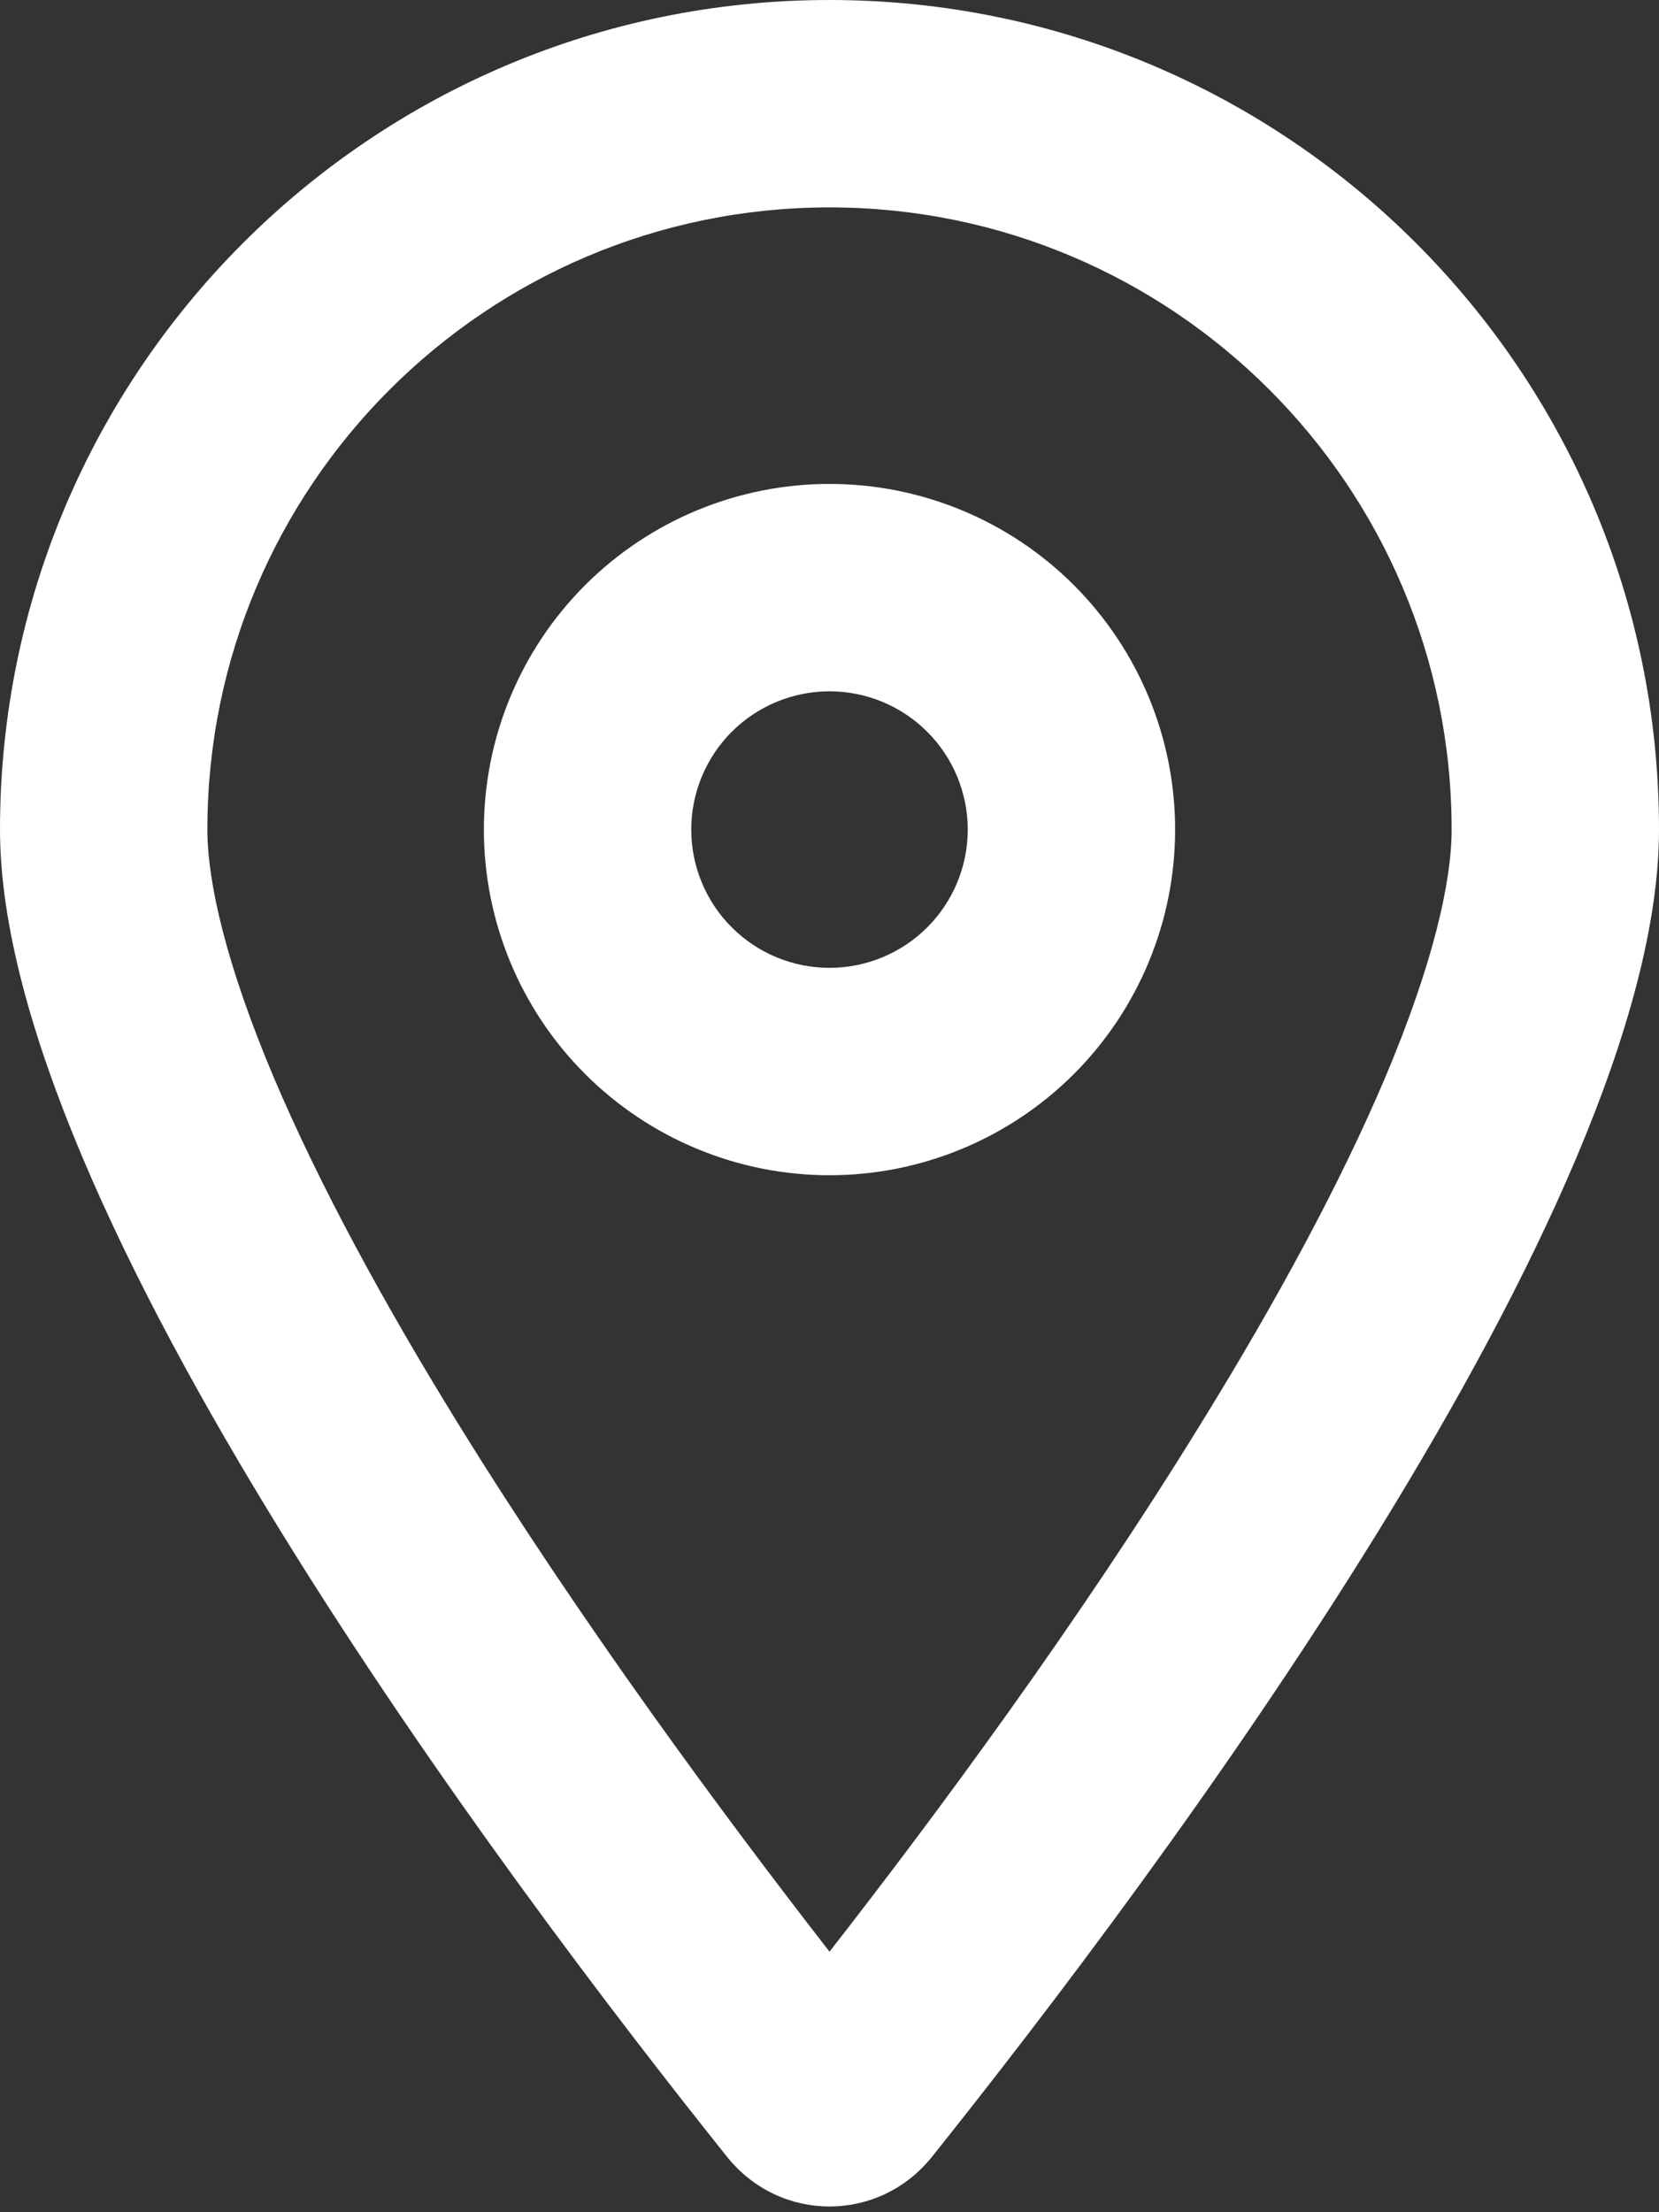<svg width="384" height="512" viewBox="0 0 384 512" fill="none" xmlns="http://www.w3.org/2000/svg">
<rect x="0" y="0" width="384" height="512" fill="#333333" stroke="none"/>
<path d="M336 192C336 112.5 271.5 48 192 48C112.5 48 48 112.5 48 192C48 204.4 52.5 223.6 63.3 249.2C73.8 274 88.7 301.4 105.8 329.1C134.3 375.3 167.3 419.9 192 451.7C216.8 419.9 249.8 375.3 278.2 329.1C295.3 301.4 310.2 274 320.7 249.2C331.5 223.6 336 204.4 336 192ZM384 192C384 279.4 267 435 215.7 499.2C203.4 514.5 180.6 514.5 168.3 499.2C117 435 0 279.4 0 192C0 86 86 0 192 0C298 0 384 86 384 192ZM224 192C224 183.513 220.629 175.374 214.627 169.373C208.626 163.371 200.487 160 192 160C183.513 160 175.374 163.371 169.373 169.373C163.371 175.374 160 183.513 160 192C160 200.487 163.371 208.626 169.373 214.627C175.374 220.629 183.513 224 192 224C200.487 224 208.626 220.629 214.627 214.627C220.629 208.626 224 200.487 224 192ZM112 192C112 170.783 120.429 150.434 135.431 135.431C150.434 120.429 170.783 112 192 112C213.217 112 233.566 120.429 248.569 135.431C263.571 150.434 272 170.783 272 192C272 213.217 263.571 233.566 248.569 248.569C233.566 263.571 213.217 272 192 272C170.783 272 150.434 263.571 135.431 248.569C120.429 233.566 112 213.217 112 192Z" fill="white"/>
</svg>
